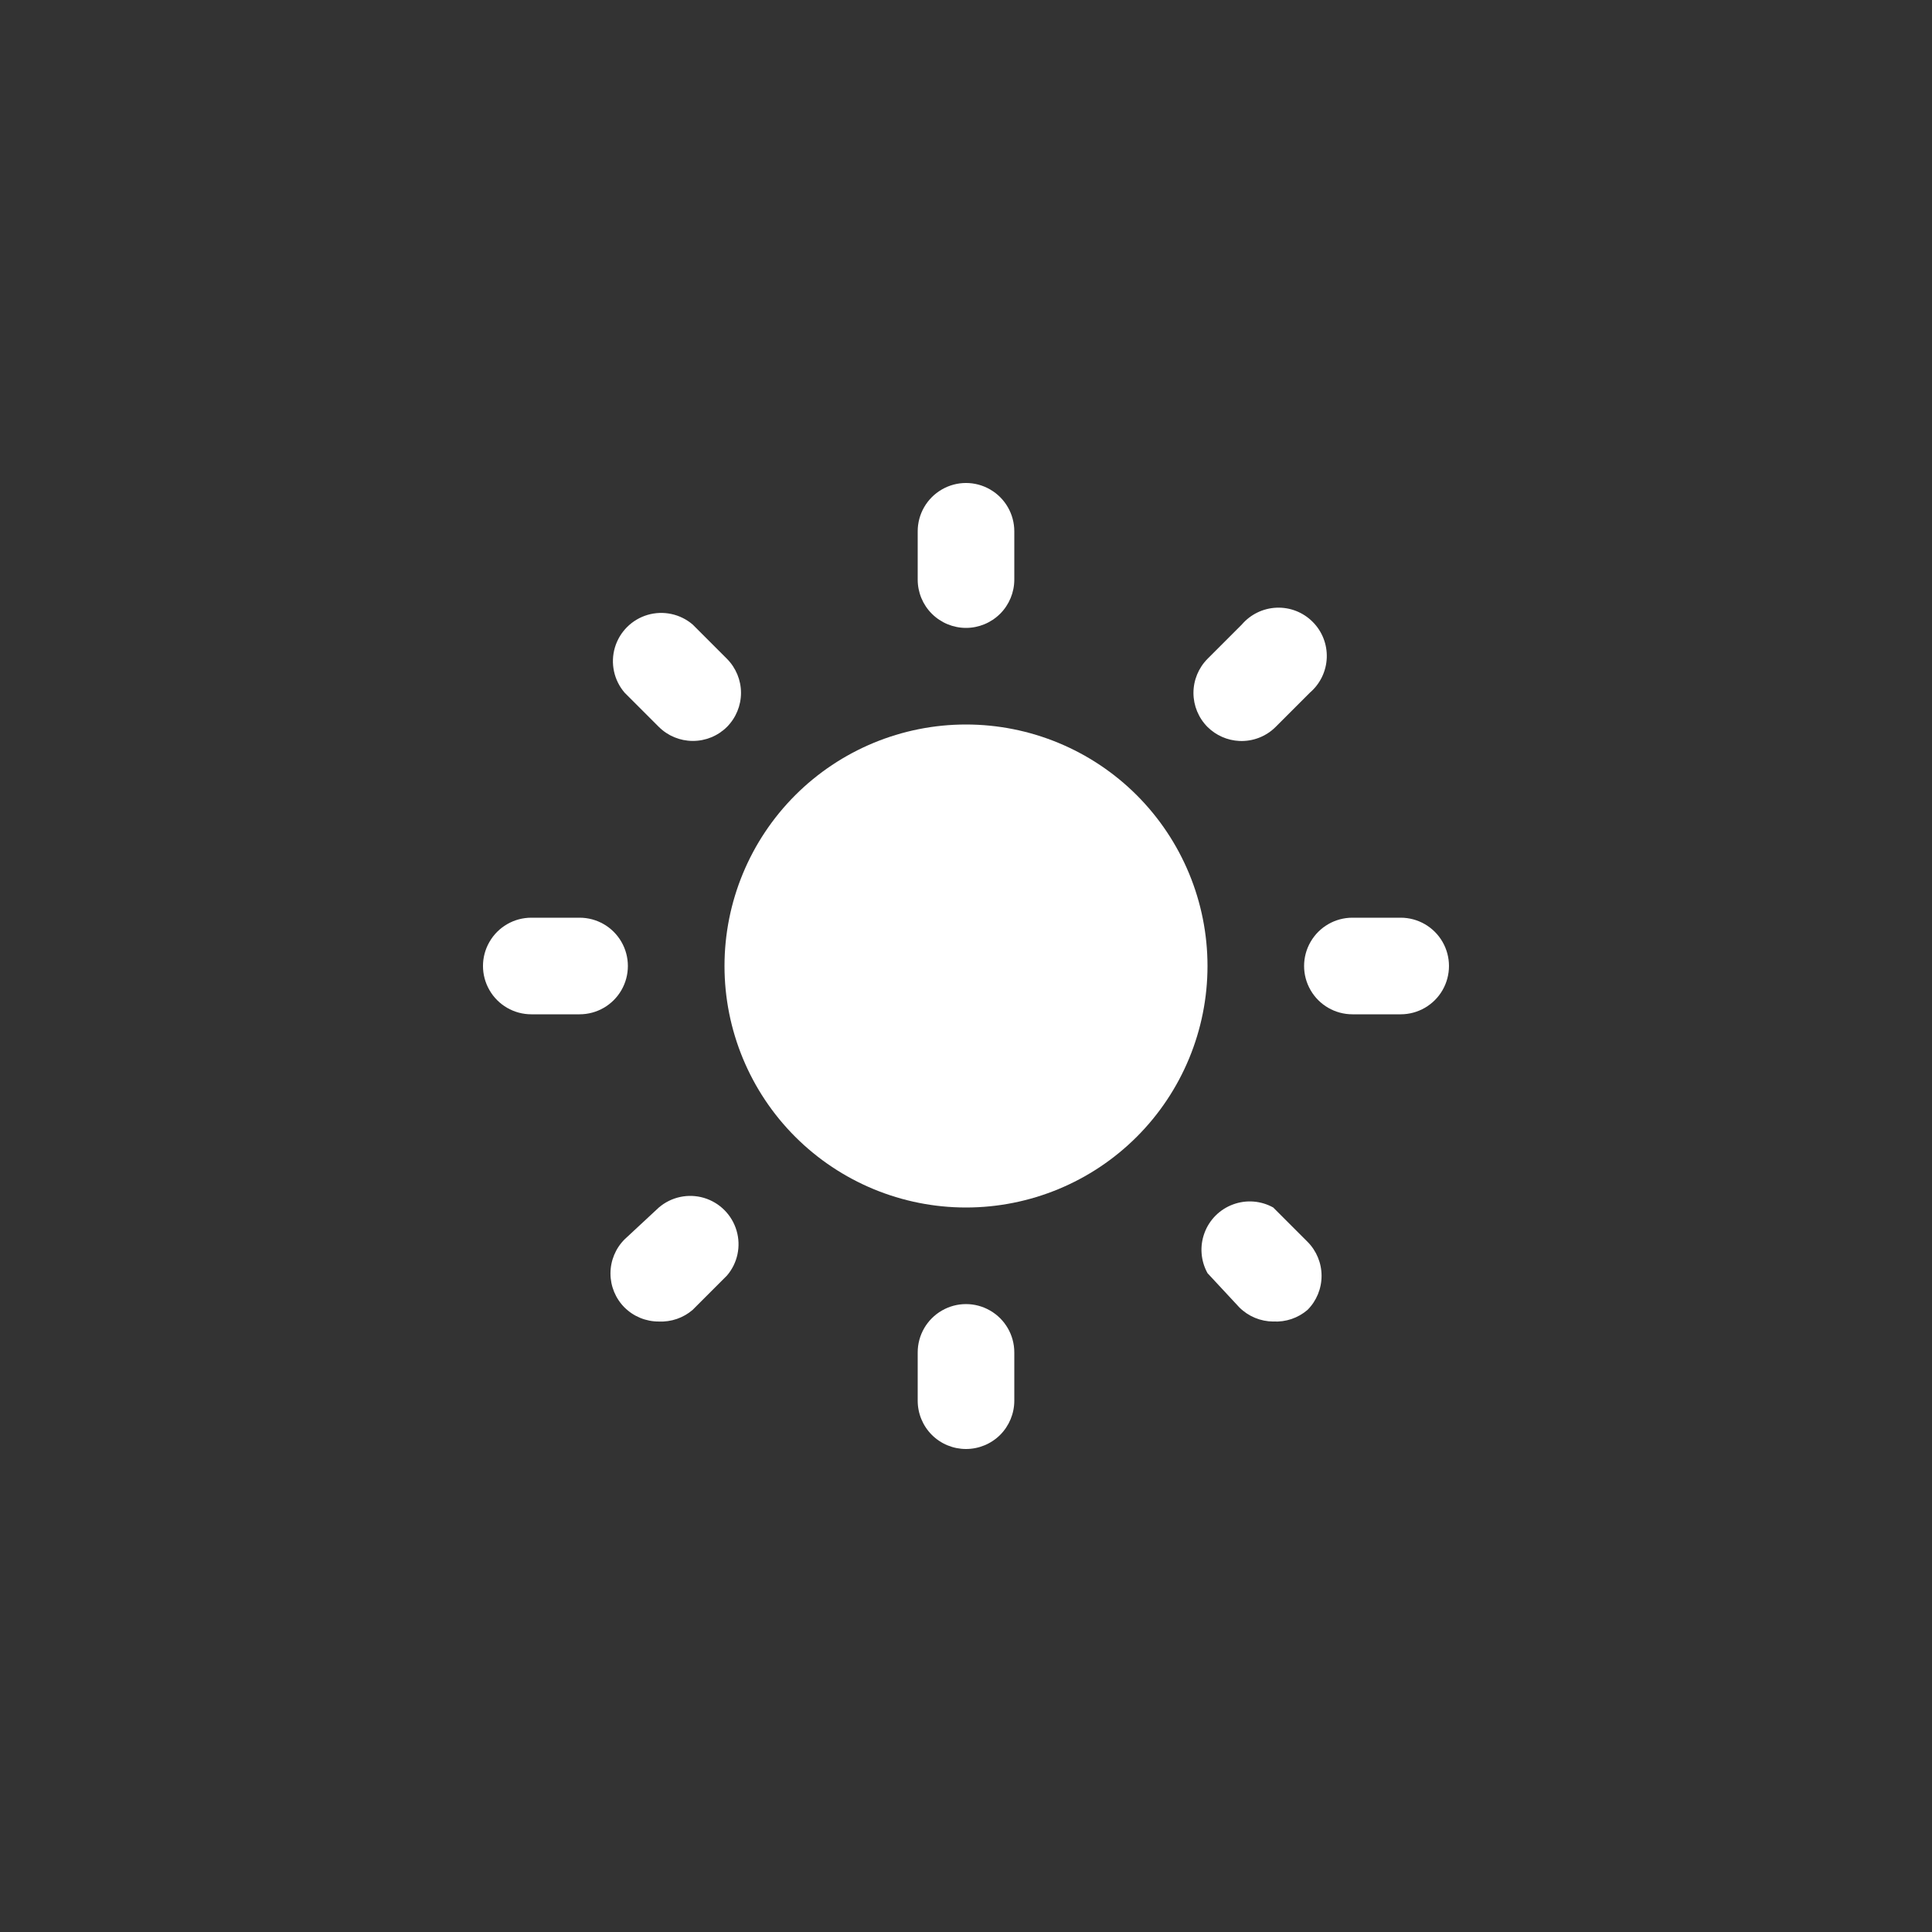 <?xml version="1.0" encoding="utf-8"?>
<svg xmlns="http://www.w3.org/2000/svg" fill="none" height="100%" overflow="visible" preserveAspectRatio="none" style="display: block;" viewBox="0 0 48 48" width="100%">
<rect x="0" y="0" width="48" height="48" fill="#333333" stroke="none"/>
<g id="Frame 3540">
<g id="Group">
<path d="M19.757 28.243C20.883 29.368 22.409 30 24 30C25.591 30 27.118 29.368 28.243 28.243C29.368 27.118 30 25.591 30 24C30 22.409 29.368 20.883 28.243 19.757C27.118 18.632 25.591 18 24 18C22.409 18 20.883 18.632 19.757 19.757C18.632 20.883 18 22.409 18 24C18 25.591 18.632 27.118 19.757 28.243Z" fill="white" id="Vector"/>
<path d="M34.8 25.2H33.6C33.171 25.2 32.775 24.971 32.561 24.6C32.346 24.229 32.346 23.771 32.561 23.4C32.775 23.029 33.171 22.8 33.6 22.8H34.8C35.228 22.8 35.625 23.029 35.839 23.4C36.053 23.771 36.053 24.229 35.839 24.6C35.625 24.971 35.228 25.2 34.8 25.2Z" fill="white" id="Vector_2"/>
<path d="M14.4 25.2H13.2C12.771 25.2 12.375 24.971 12.161 24.6C11.946 24.229 11.946 23.771 12.161 23.4C12.375 23.029 12.771 22.8 13.2 22.8H14.4C14.829 22.8 15.225 23.029 15.439 23.4C15.653 23.771 15.653 24.229 15.439 24.6C15.225 24.971 14.829 25.2 14.4 25.2Z" fill="white" id="Vector_3"/>
<path d="M30.792 18.409C30.494 18.395 30.212 18.271 30 18.061C29.777 17.836 29.651 17.532 29.651 17.215C29.651 16.898 29.777 16.594 30 16.369L30.852 15.517C31.07 15.263 31.383 15.111 31.718 15.098C32.052 15.085 32.376 15.212 32.612 15.449C32.849 15.685 32.976 16.009 32.963 16.344C32.95 16.678 32.798 16.991 32.544 17.209L31.692 18.061C31.454 18.298 31.128 18.424 30.792 18.409L30.792 18.409Z" fill="white" id="Vector_4"/>
<path d="M16.368 32.833C16.049 32.834 15.743 32.709 15.516 32.484C15.293 32.26 15.167 31.956 15.167 31.639C15.167 31.321 15.293 31.017 15.516 30.793L16.368 30.001C16.677 29.736 17.099 29.646 17.489 29.761C17.879 29.877 18.184 30.182 18.299 30.572C18.415 30.962 18.325 31.384 18.06 31.692L17.208 32.544C16.975 32.744 16.675 32.847 16.368 32.833L16.368 32.833Z" fill="white" id="Vector_5"/>
<path d="M24 15.6C23.682 15.6 23.376 15.473 23.151 15.248C22.926 15.024 22.8 14.718 22.8 14.4V13.2C22.8 12.771 23.029 12.375 23.4 12.161C23.771 11.946 24.229 11.946 24.6 12.161C24.971 12.375 25.2 12.771 25.2 13.2V14.4C25.2 14.718 25.073 15.024 24.849 15.248C24.623 15.473 24.318 15.6 24 15.6Z" fill="white" id="Vector_6"/>
<path d="M24 36C23.682 36 23.376 35.874 23.151 35.649C22.926 35.424 22.8 35.118 22.8 34.8V33.6C22.8 33.171 23.029 32.775 23.4 32.561C23.771 32.346 24.229 32.346 24.6 32.561C24.971 32.775 25.2 33.171 25.2 33.6V34.8C25.2 35.118 25.073 35.424 24.849 35.649C24.623 35.874 24.318 36 24 36Z" fill="white" id="Vector_7"/>
<path d="M17.209 18.408C16.894 18.407 16.592 18.282 16.369 18.06L15.517 17.208C15.252 16.899 15.162 16.477 15.277 16.087C15.393 15.697 15.698 15.392 16.088 15.277C16.478 15.162 16.9 15.252 17.209 15.516L18.061 16.368C18.284 16.593 18.41 16.897 18.41 17.214C18.41 17.531 18.284 17.835 18.061 18.06C17.834 18.285 17.528 18.41 17.209 18.408L17.209 18.408Z" fill="white" id="Vector_8"/>
<path d="M31.633 32.833C31.318 32.831 31.017 32.706 30.793 32.484L30.001 31.632C29.831 31.326 29.803 30.961 29.925 30.633C30.046 30.304 30.305 30.045 30.634 29.924C30.962 29.802 31.327 29.83 31.633 30L32.485 30.852C32.709 31.077 32.834 31.381 32.834 31.698C32.834 32.015 32.709 32.32 32.485 32.544C32.249 32.747 31.944 32.85 31.633 32.832L31.633 32.833Z" fill="white" id="Vector_9"/>
</g>
</g>
</svg>
